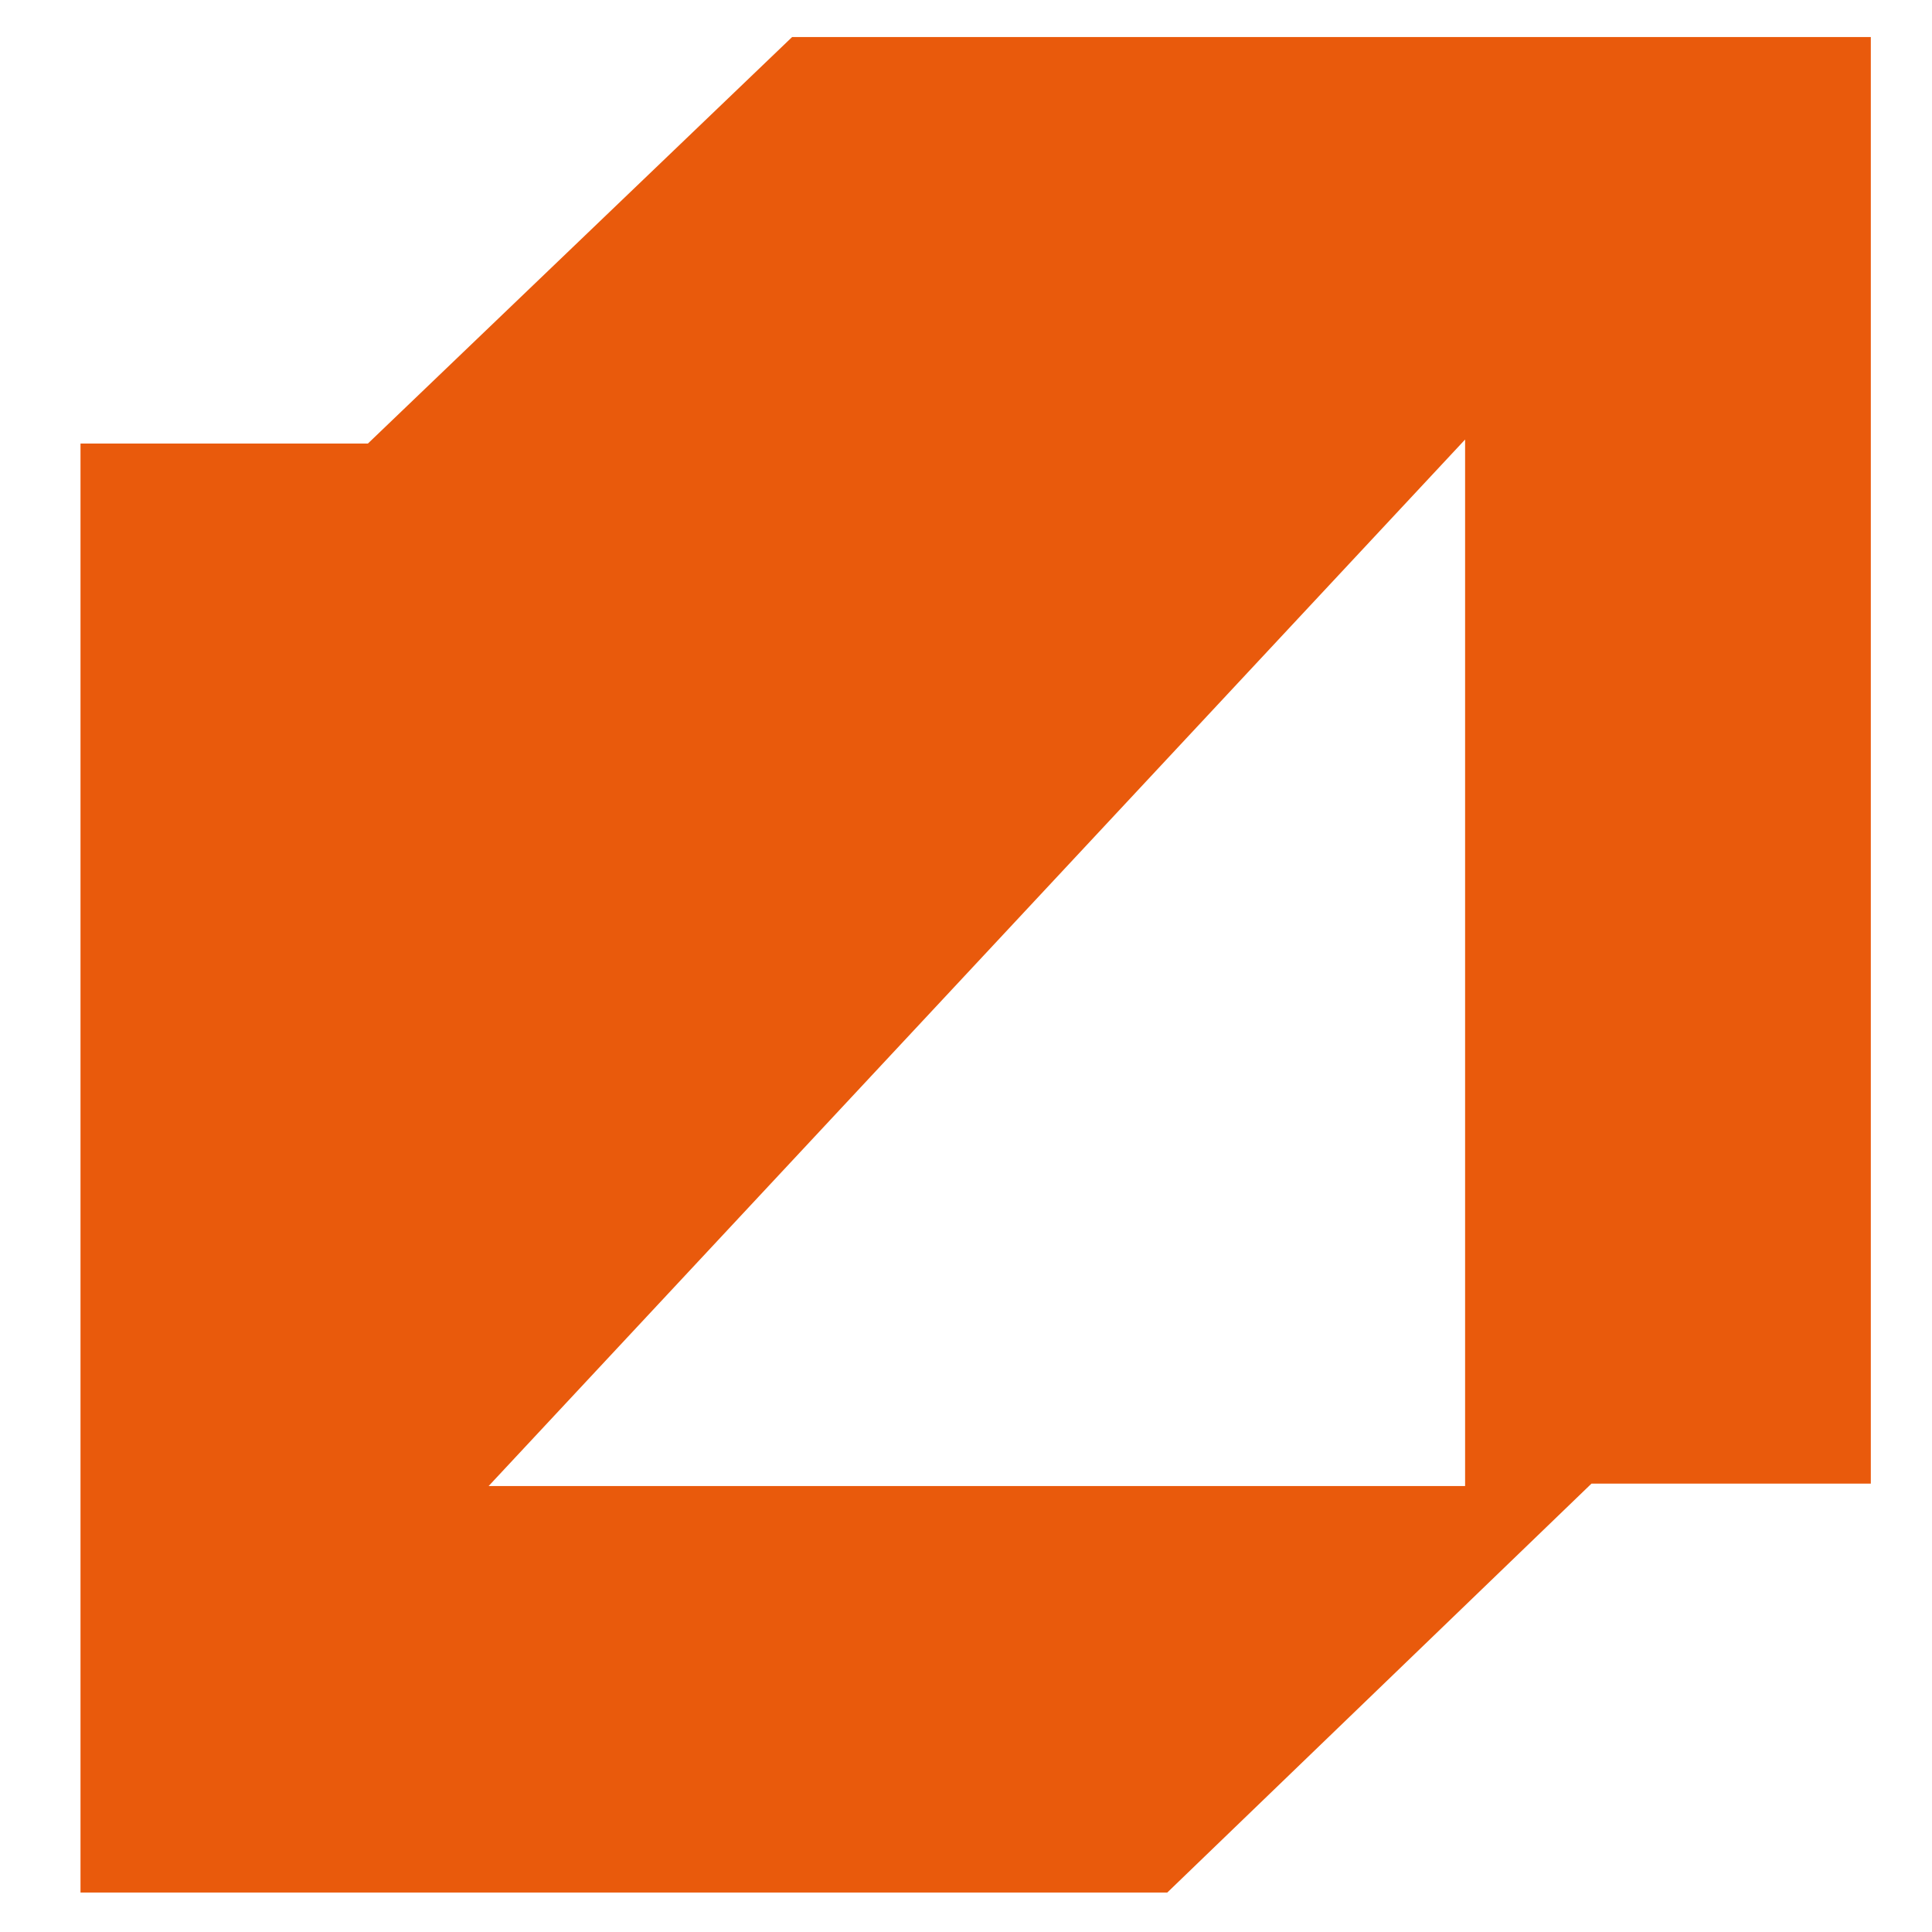 <svg id="Layer_1" data-name="Layer 1" xmlns="http://www.w3.org/2000/svg" viewBox="0 0 24 24"><defs><style>.cls-1{fill:#e95a0c;}</style></defs><title>İconlar</title><path class="cls-1" d="M9.84.46,4.57,5.51H1v18H14.5l5.27-5.08h3.47V.46Zm8.36,5v13H6.07"/></svg>